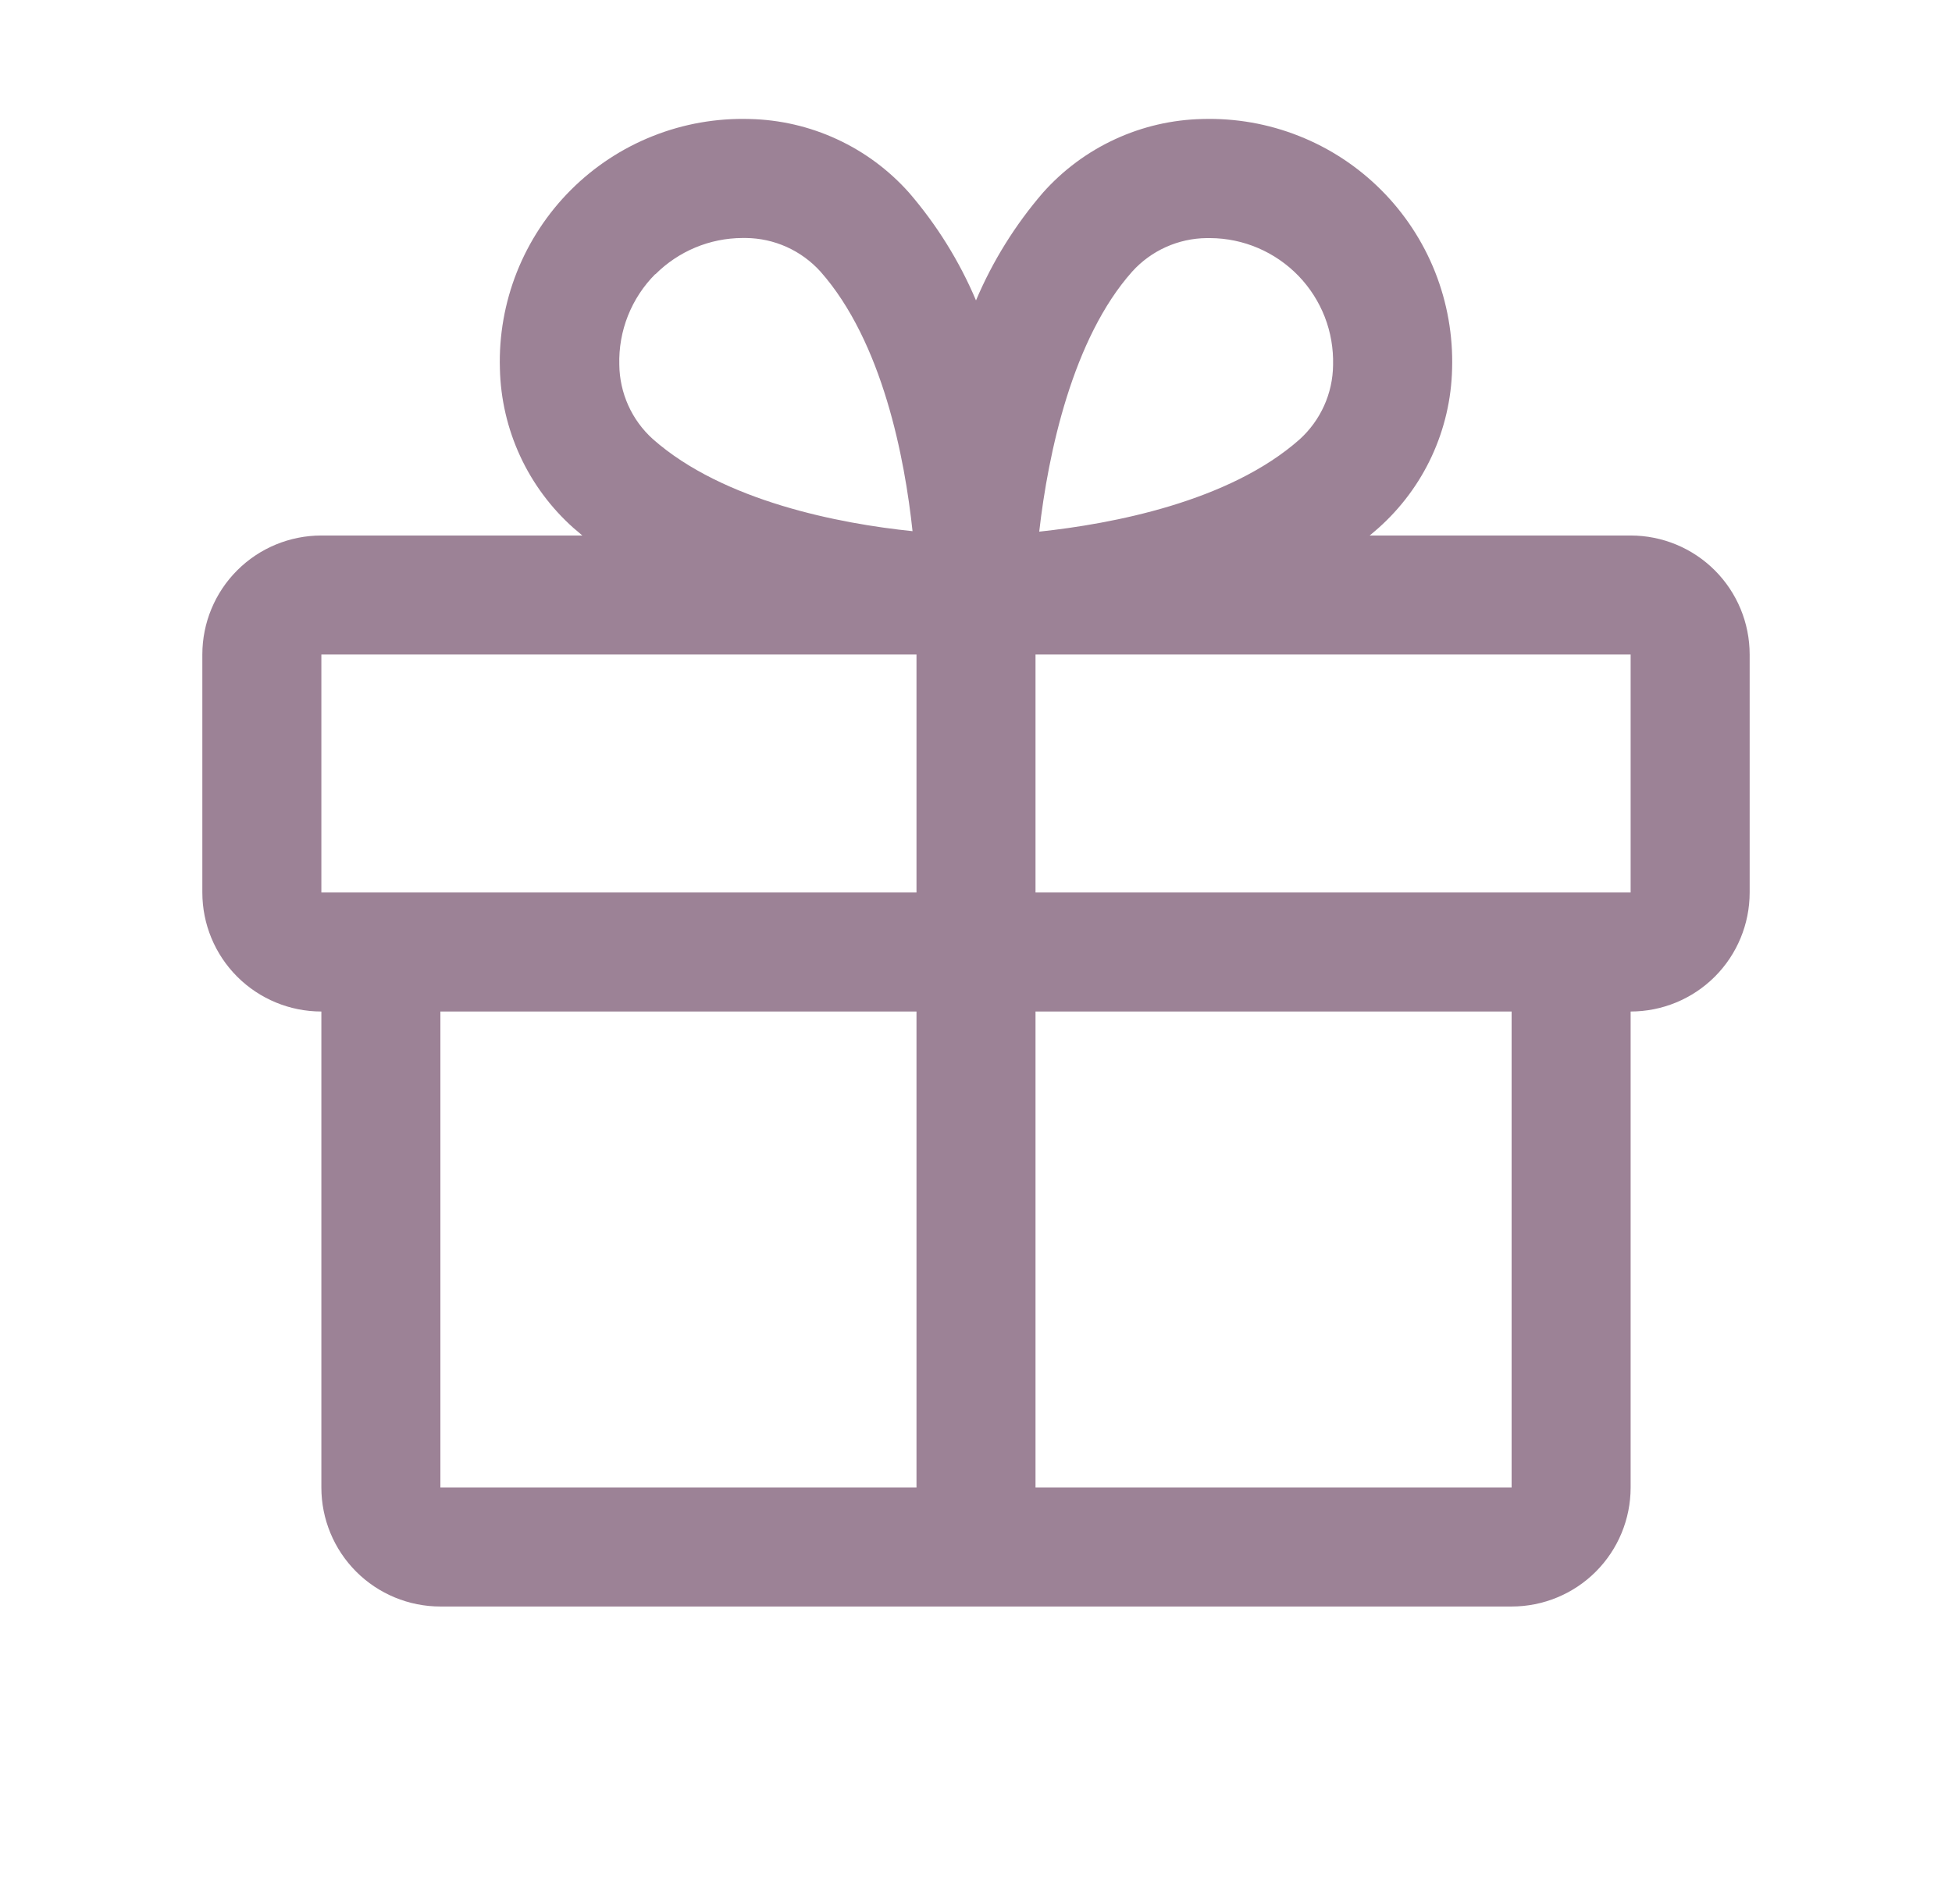 <svg width="41" height="40" viewBox="0 0 41 40" fill="none" xmlns="http://www.w3.org/2000/svg">
<path d="M34.25 11.25H28.769C28.83 11.198 28.892 11.148 28.952 11.094C29.426 10.672 29.809 10.157 30.075 9.581C30.341 9.005 30.486 8.38 30.5 7.745C30.52 7.051 30.399 6.36 30.143 5.714C29.887 5.069 29.501 4.482 29.01 3.991C28.519 3.5 27.933 3.114 27.287 2.858C26.642 2.601 25.951 2.48 25.256 2.5C24.621 2.514 23.996 2.658 23.42 2.925C22.843 3.191 22.328 3.574 21.906 4.048C21.323 4.725 20.848 5.488 20.5 6.311C20.152 5.488 19.677 4.725 19.094 4.048C18.672 3.574 18.157 3.191 17.58 2.925C17.004 2.658 16.379 2.514 15.744 2.5C15.05 2.48 14.358 2.601 13.713 2.858C13.067 3.114 12.481 3.5 11.99 3.991C11.499 4.482 11.114 5.069 10.857 5.714C10.601 6.36 10.479 7.051 10.5 7.745C10.514 8.38 10.659 9.005 10.925 9.581C11.191 10.157 11.574 10.672 12.048 11.094C12.108 11.145 12.17 11.195 12.231 11.25H6.75C6.087 11.25 5.451 11.513 4.982 11.982C4.513 12.451 4.25 13.087 4.25 13.75V18.75C4.25 19.413 4.513 20.049 4.982 20.518C5.451 20.987 6.087 21.25 6.75 21.25V31.25C6.75 31.913 7.013 32.549 7.482 33.018C7.951 33.487 8.587 33.75 9.25 33.75H31.75C32.413 33.75 33.049 33.487 33.518 33.018C33.987 32.549 34.25 31.913 34.25 31.25V21.25C34.913 21.25 35.549 20.987 36.018 20.518C36.487 20.049 36.75 19.413 36.75 18.75V13.75C36.75 13.087 36.487 12.451 36.018 11.982C35.549 11.513 34.913 11.25 34.25 11.25ZM23.781 5.705C23.979 5.486 24.22 5.311 24.489 5.19C24.758 5.069 25.049 5.005 25.344 5.002H25.42C25.766 5.004 26.108 5.075 26.425 5.211C26.743 5.347 27.03 5.545 27.271 5.793C27.511 6.041 27.699 6.335 27.825 6.657C27.95 6.979 28.009 7.323 28 7.669C27.997 7.964 27.933 8.255 27.812 8.523C27.691 8.792 27.515 9.033 27.297 9.231C25.814 10.544 23.353 11.006 21.828 11.169C22.016 9.514 22.531 7.109 23.781 5.705ZM13.767 5.761C14.252 5.277 14.907 5.003 15.592 5H15.669C15.964 5.003 16.255 5.067 16.523 5.188C16.792 5.309 17.033 5.485 17.231 5.703C18.542 7.184 19.005 9.641 19.167 11.159C17.648 11.003 15.192 10.534 13.711 9.223C13.492 9.025 13.317 8.785 13.196 8.516C13.075 8.247 13.011 7.956 13.008 7.661C12.998 7.31 13.06 6.96 13.189 6.634C13.319 6.307 13.513 6.01 13.761 5.761H13.767ZM6.75 13.75H19.25V18.75H6.75V13.75ZM9.25 21.25H19.25V31.25H9.25V21.25ZM31.75 31.25H21.75V21.25H31.75V31.25ZM34.25 18.75H21.75V13.75H34.25V18.75Z" fill="#9C8296"/>
</svg>
